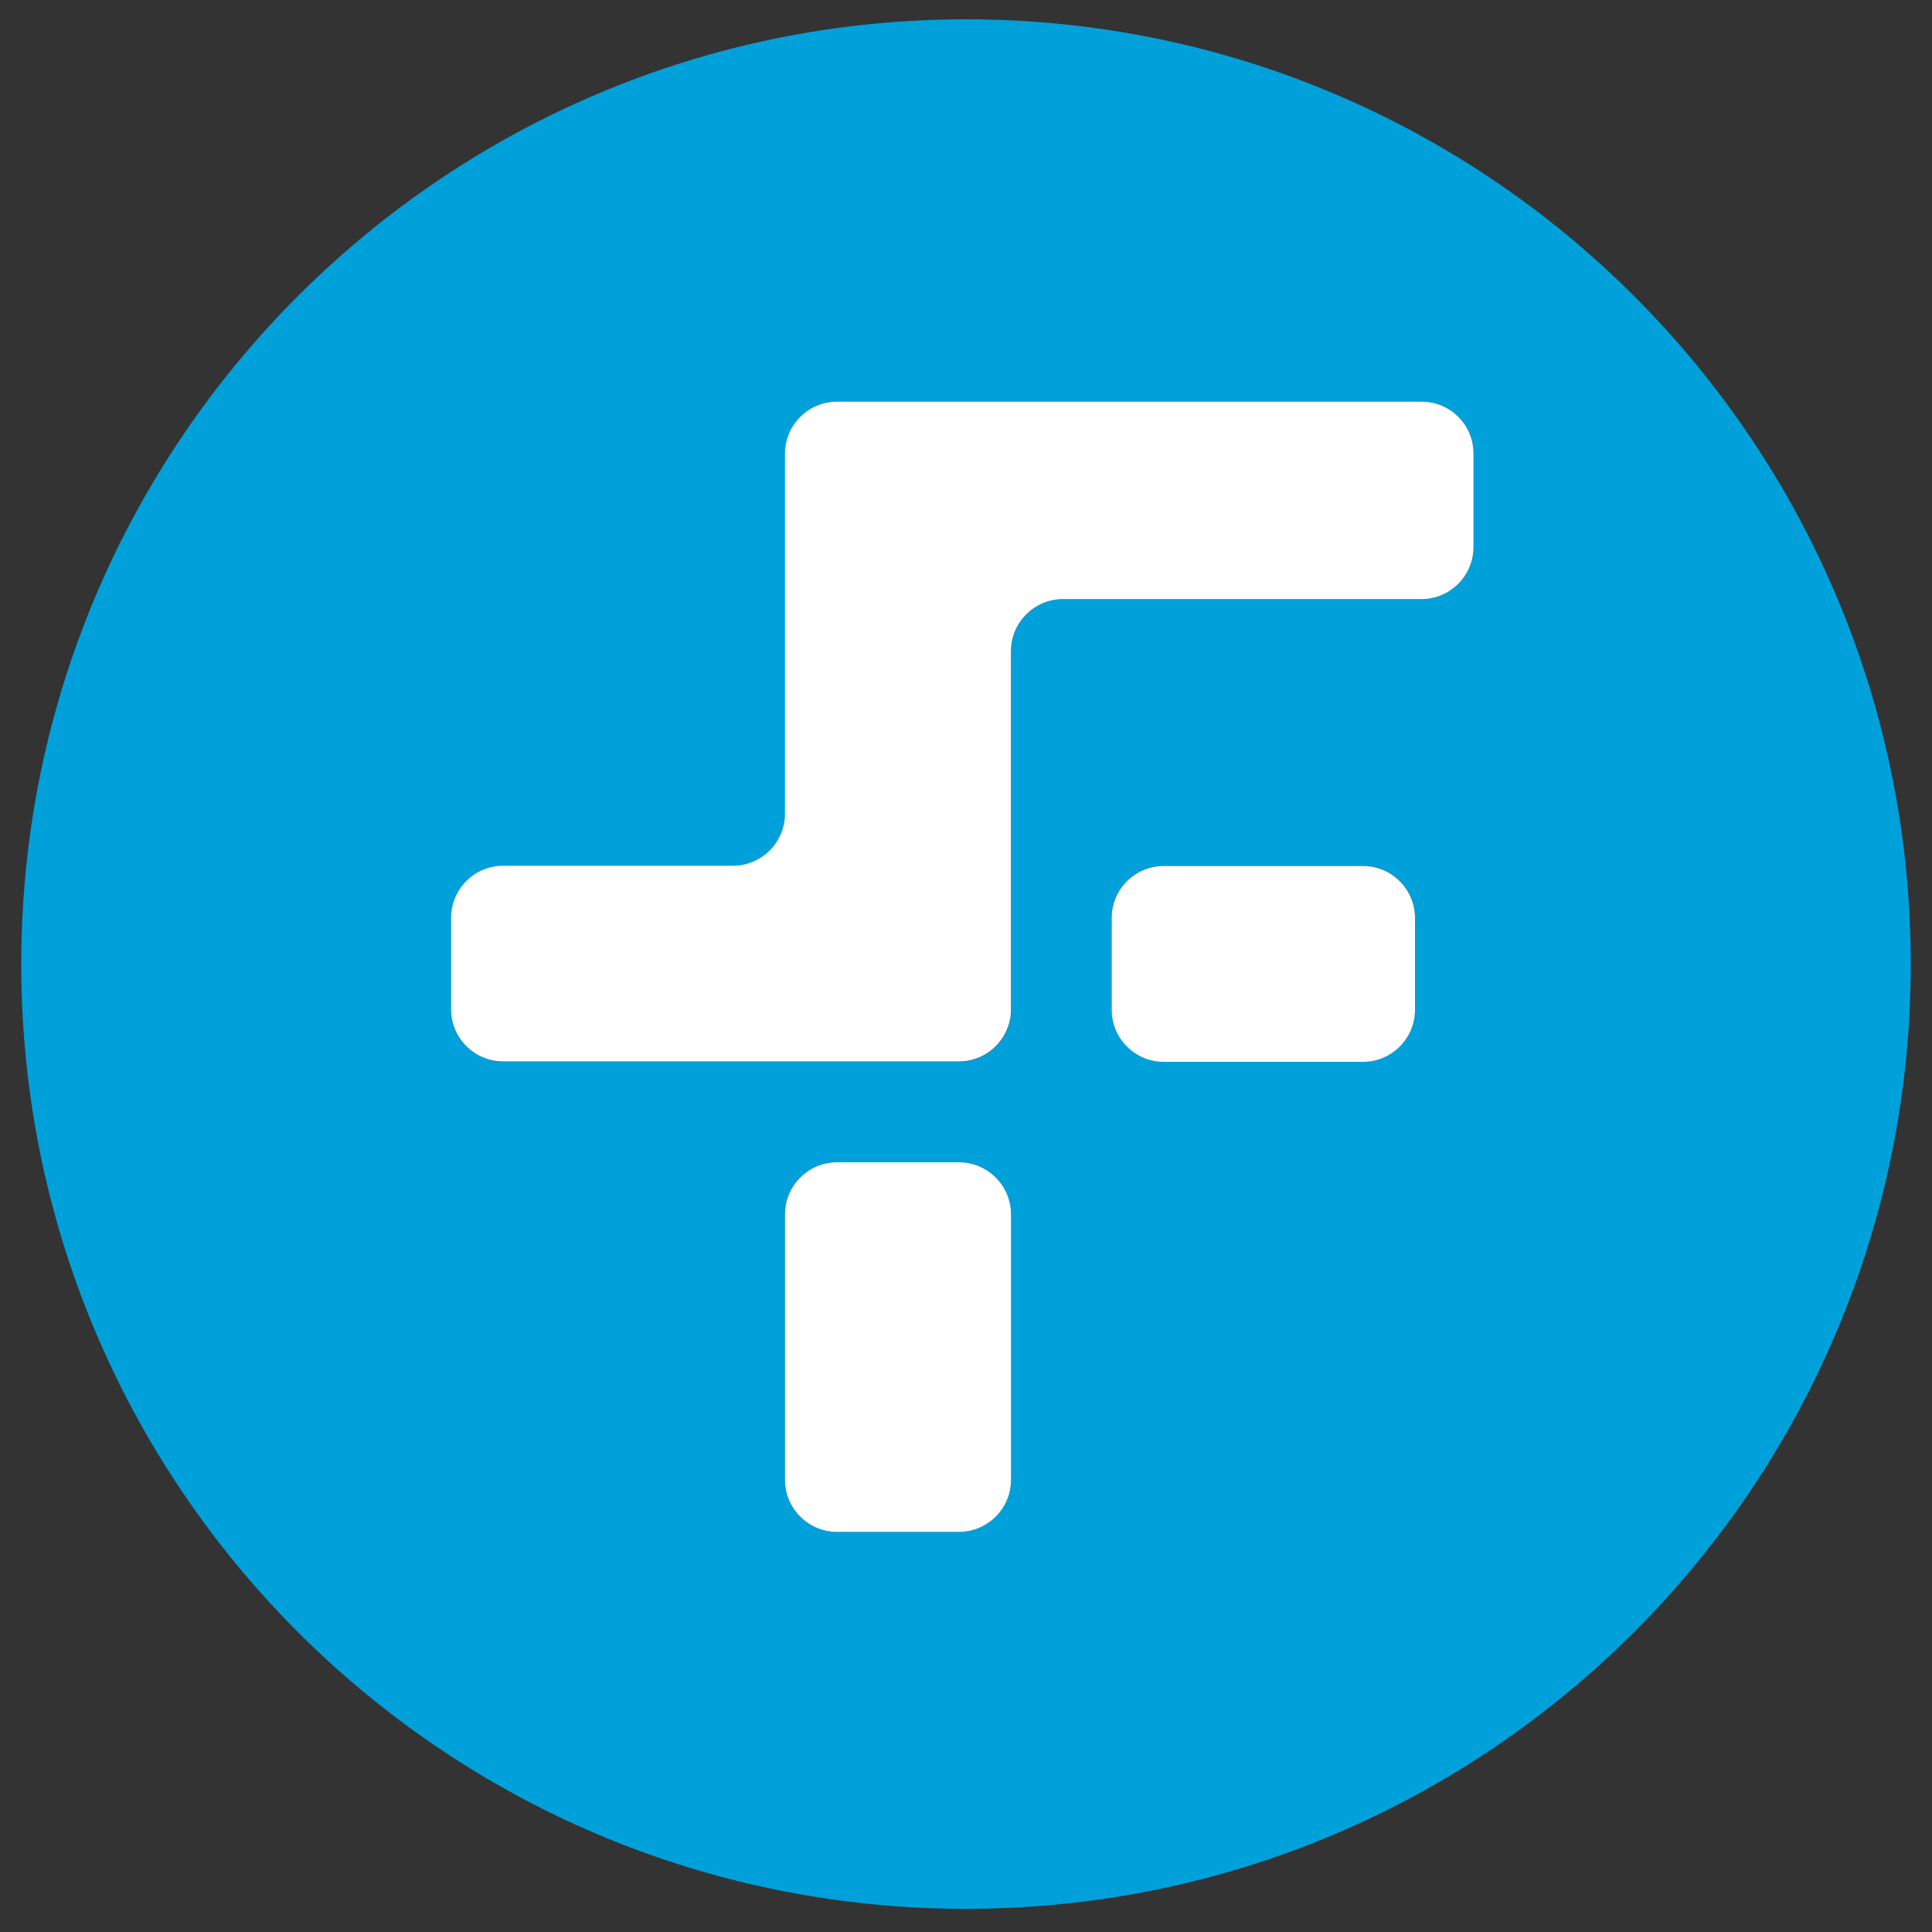 <?xml version="1.0" encoding="utf-8"?>
<!-- Generator: Adobe Illustrator 25.3.1, SVG Export Plug-In . SVG Version: 6.00 Build 0)  -->
<svg version="1.1" id="Layer_1" xmlns="http://www.w3.org/2000/svg" xmlns:xlink="http://www.w3.org/1999/xlink" x="0px" y="0px"
	 viewBox="0 0 1000 1000" style="enable-background:new 0 0 1000 1000;" xml:space="preserve">
<rect x="0" y="0" width="1000" height="1000" fill="#333333" stroke="none"/>
<style type="text/css">
	.st0{fill:#00A1DB;}
	.st1{fill:#FFFFFF;}
</style>
<g>
	<path class="st0" d="M500,10C229.9,10,11,228.9,11,499s218.9,489,489,489s489-218.9,489-489S770.1,10,500,10z M523.3,766
		c0,14.8-12.1,26.9-26.9,26.9h-63.2c-14.8,0-26.9-12.1-26.9-26.9V628.5c0-14.8,12.1-26.9,26.9-26.9h63.2c14.8,0,26.9,12.1,26.9,26.9
		V766z M732.4,522.6c0,14.8-12.1,26.9-26.9,26.9H602.3c-14.8,0-26.9-12.1-26.9-26.9v-47.6c0-14.8,12.1-26.9,26.9-26.9h103.2
		c14.8,0,26.9,12.1,26.9,26.9V522.6z M762.8,283.2c0,14.8-12.1,26.9-26.9,26.9H550.3c-14.8,0-26.9,12.1-26.9,26.9v185.6
		c0,14.8-12.1,26.9-26.9,26.9h-236c-14.8,0-26.9-12.1-26.9-26.9v-47.5c0-14.8,12.1-26.9,26.9-26.9h119c14.8,0,26.9-12.1,26.9-26.9
		V234.8c0-14.8,12.1-26.9,26.9-26.9h302.6c14.8,0,26.9,12.1,26.9,26.9V283.2z"/>
	<path class="st1" d="M735.9,207.9H433.2c-14.8,0-26.9,12.1-26.9,26.9v186.4c0,14.8-12.1,26.9-26.9,26.9h-119
		c-14.8,0-26.9,12.1-26.9,26.9v47.5c0,14.8,12.1,26.9,26.9,26.9h236c14.8,0,26.9-12.1,26.9-26.9V337c0-14.8,12.1-26.9,26.9-26.9
		h185.6c14.8,0,26.9-12.1,26.9-26.9v-48.3C762.8,220,750.7,207.9,735.9,207.9z"/>
	<path class="st1" d="M496.4,601.6h-63.2c-14.8,0-26.9,12.1-26.9,26.9V766c0,14.8,12.1,26.9,26.9,26.9h63.2
		c14.8,0,26.9-12.1,26.9-26.9V628.5C523.3,613.7,511.2,601.6,496.4,601.6z"/>
	<path class="st1" d="M705.5,448.2H602.3c-14.8,0-26.9,12.1-26.9,26.9v47.6c0,14.8,12.1,26.9,26.9,26.9h103.2
		c14.8,0,26.9-12.1,26.9-26.9v-47.6C732.4,460.3,720.3,448.2,705.5,448.2z"/>
</g>
</svg>
